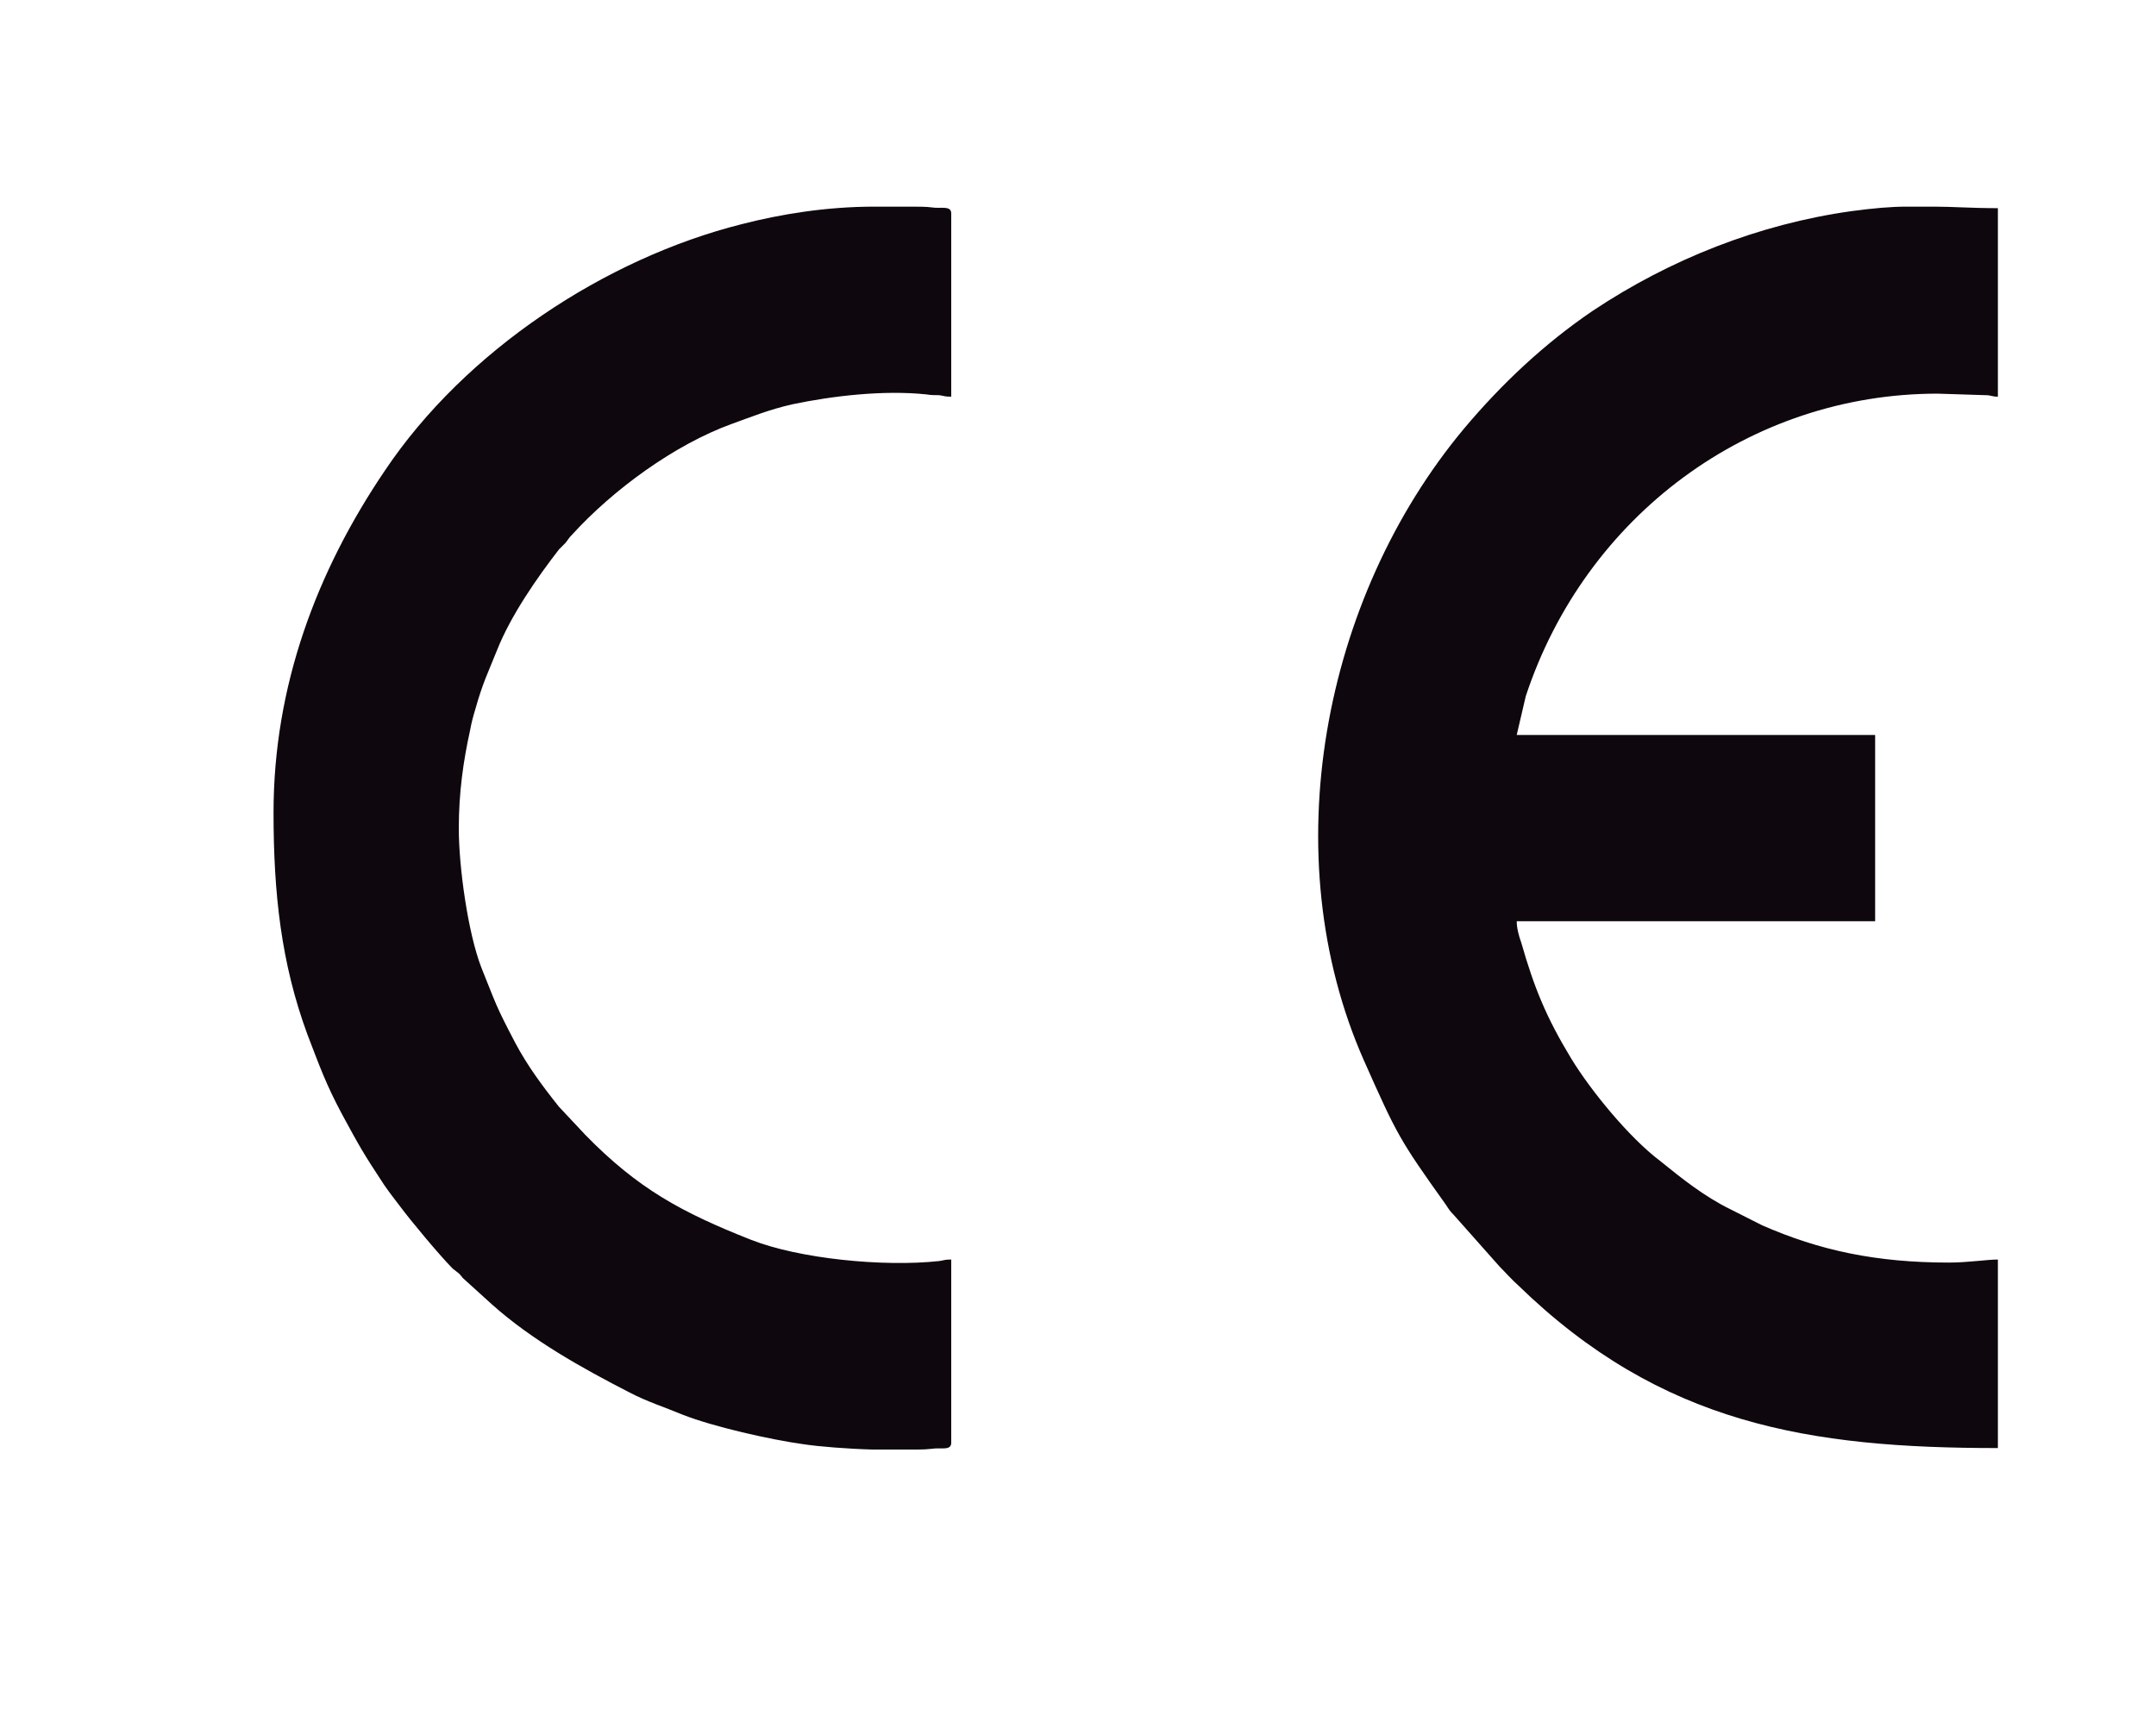 <?xml version="1.0" encoding="UTF-8"?>
<svg xmlns="http://www.w3.org/2000/svg" width="103" height="82" viewBox="0 0 103 82" fill="none">
  <path d="M65.157 50.662C66.74 54.221 66.847 54.439 69.078 57.563C69.222 57.781 69.257 57.854 69.473 58.072L71.632 60.505C71.956 60.832 72.207 61.123 72.531 61.413C79.366 68.06 86.452 69.186 95.446 69.186V60.178C94.942 60.178 94.007 60.324 93.107 60.324C89.618 60.324 86.92 59.742 84.186 58.544L82.675 57.781C81.416 57.163 80.373 56.328 79.294 55.456C77.855 54.367 76.02 52.151 75.049 50.553C73.862 48.592 73.287 47.175 72.675 45.032C72.567 44.742 72.459 44.342 72.459 44.015H89.582V35.116H72.459L72.891 33.264C75.733 24.656 83.575 18.808 92.568 18.808L94.87 18.881C95.122 18.881 95.158 18.953 95.446 18.953V9.946C94.186 9.946 93.287 9.873 92.388 9.873H91.093C90.338 9.873 89.51 9.946 88.431 10.091C84.042 10.708 79.797 12.379 76.092 14.849C73.79 16.411 71.74 18.336 69.941 20.479C63.178 28.579 60.84 40.892 65.157 50.662ZM13.068 38.821C13.068 42.671 13.428 46.013 14.687 49.427C15.299 51.025 15.586 51.824 16.342 53.241C17.169 54.766 17.349 55.093 18.356 56.619C18.608 56.982 18.86 57.309 19.112 57.636C19.651 58.362 21.018 59.997 21.63 60.614L21.954 60.868C21.954 60.892 21.966 60.905 21.99 60.905C21.99 60.941 22.061 60.977 22.098 61.05L23.5 62.321C25.407 64.028 27.817 65.372 30.083 66.534C30.911 66.97 31.738 67.225 32.602 67.588C34.076 68.169 36.81 68.786 38.393 69.004C39.112 69.113 40.444 69.222 41.703 69.258H43.789C44.077 69.258 44.316 69.246 44.508 69.222C44.94 69.15 45.444 69.331 45.444 68.932V60.178C45.12 60.178 45.12 60.215 44.868 60.251C42.206 60.541 38.177 60.142 35.875 59.234C32.566 57.926 30.479 56.8 27.961 54.221L26.702 52.878C25.947 51.933 25.191 50.916 24.616 49.827C23.644 47.974 23.716 48.011 22.997 46.231C22.349 44.56 21.918 41.4 21.918 39.584C21.918 37.877 22.134 36.351 22.457 34.898C22.529 34.499 22.601 34.245 22.709 33.882C23.069 32.61 23.285 32.211 23.752 31.048C24.4 29.414 25.659 27.598 26.702 26.254C26.846 26.109 26.918 26.036 27.026 25.927C27.17 25.745 27.17 25.709 27.314 25.564C29.292 23.385 32.242 21.242 34.94 20.261C35.947 19.898 36.738 19.571 37.853 19.317C39.76 18.917 42.206 18.627 44.257 18.844C44.472 18.881 44.652 18.881 44.868 18.881C45.12 18.917 45.12 18.953 45.444 18.953V10.2C45.444 9.8 44.94 9.982 44.508 9.909C44.257 9.873 43.861 9.873 43.465 9.873H41.775C39.472 9.873 37.278 10.236 35.443 10.708C28.932 12.343 22.241 16.738 18.392 22.477C15.119 27.307 13.068 32.792 13.068 38.821Z" fill="#0E070D"></path>
</svg>
